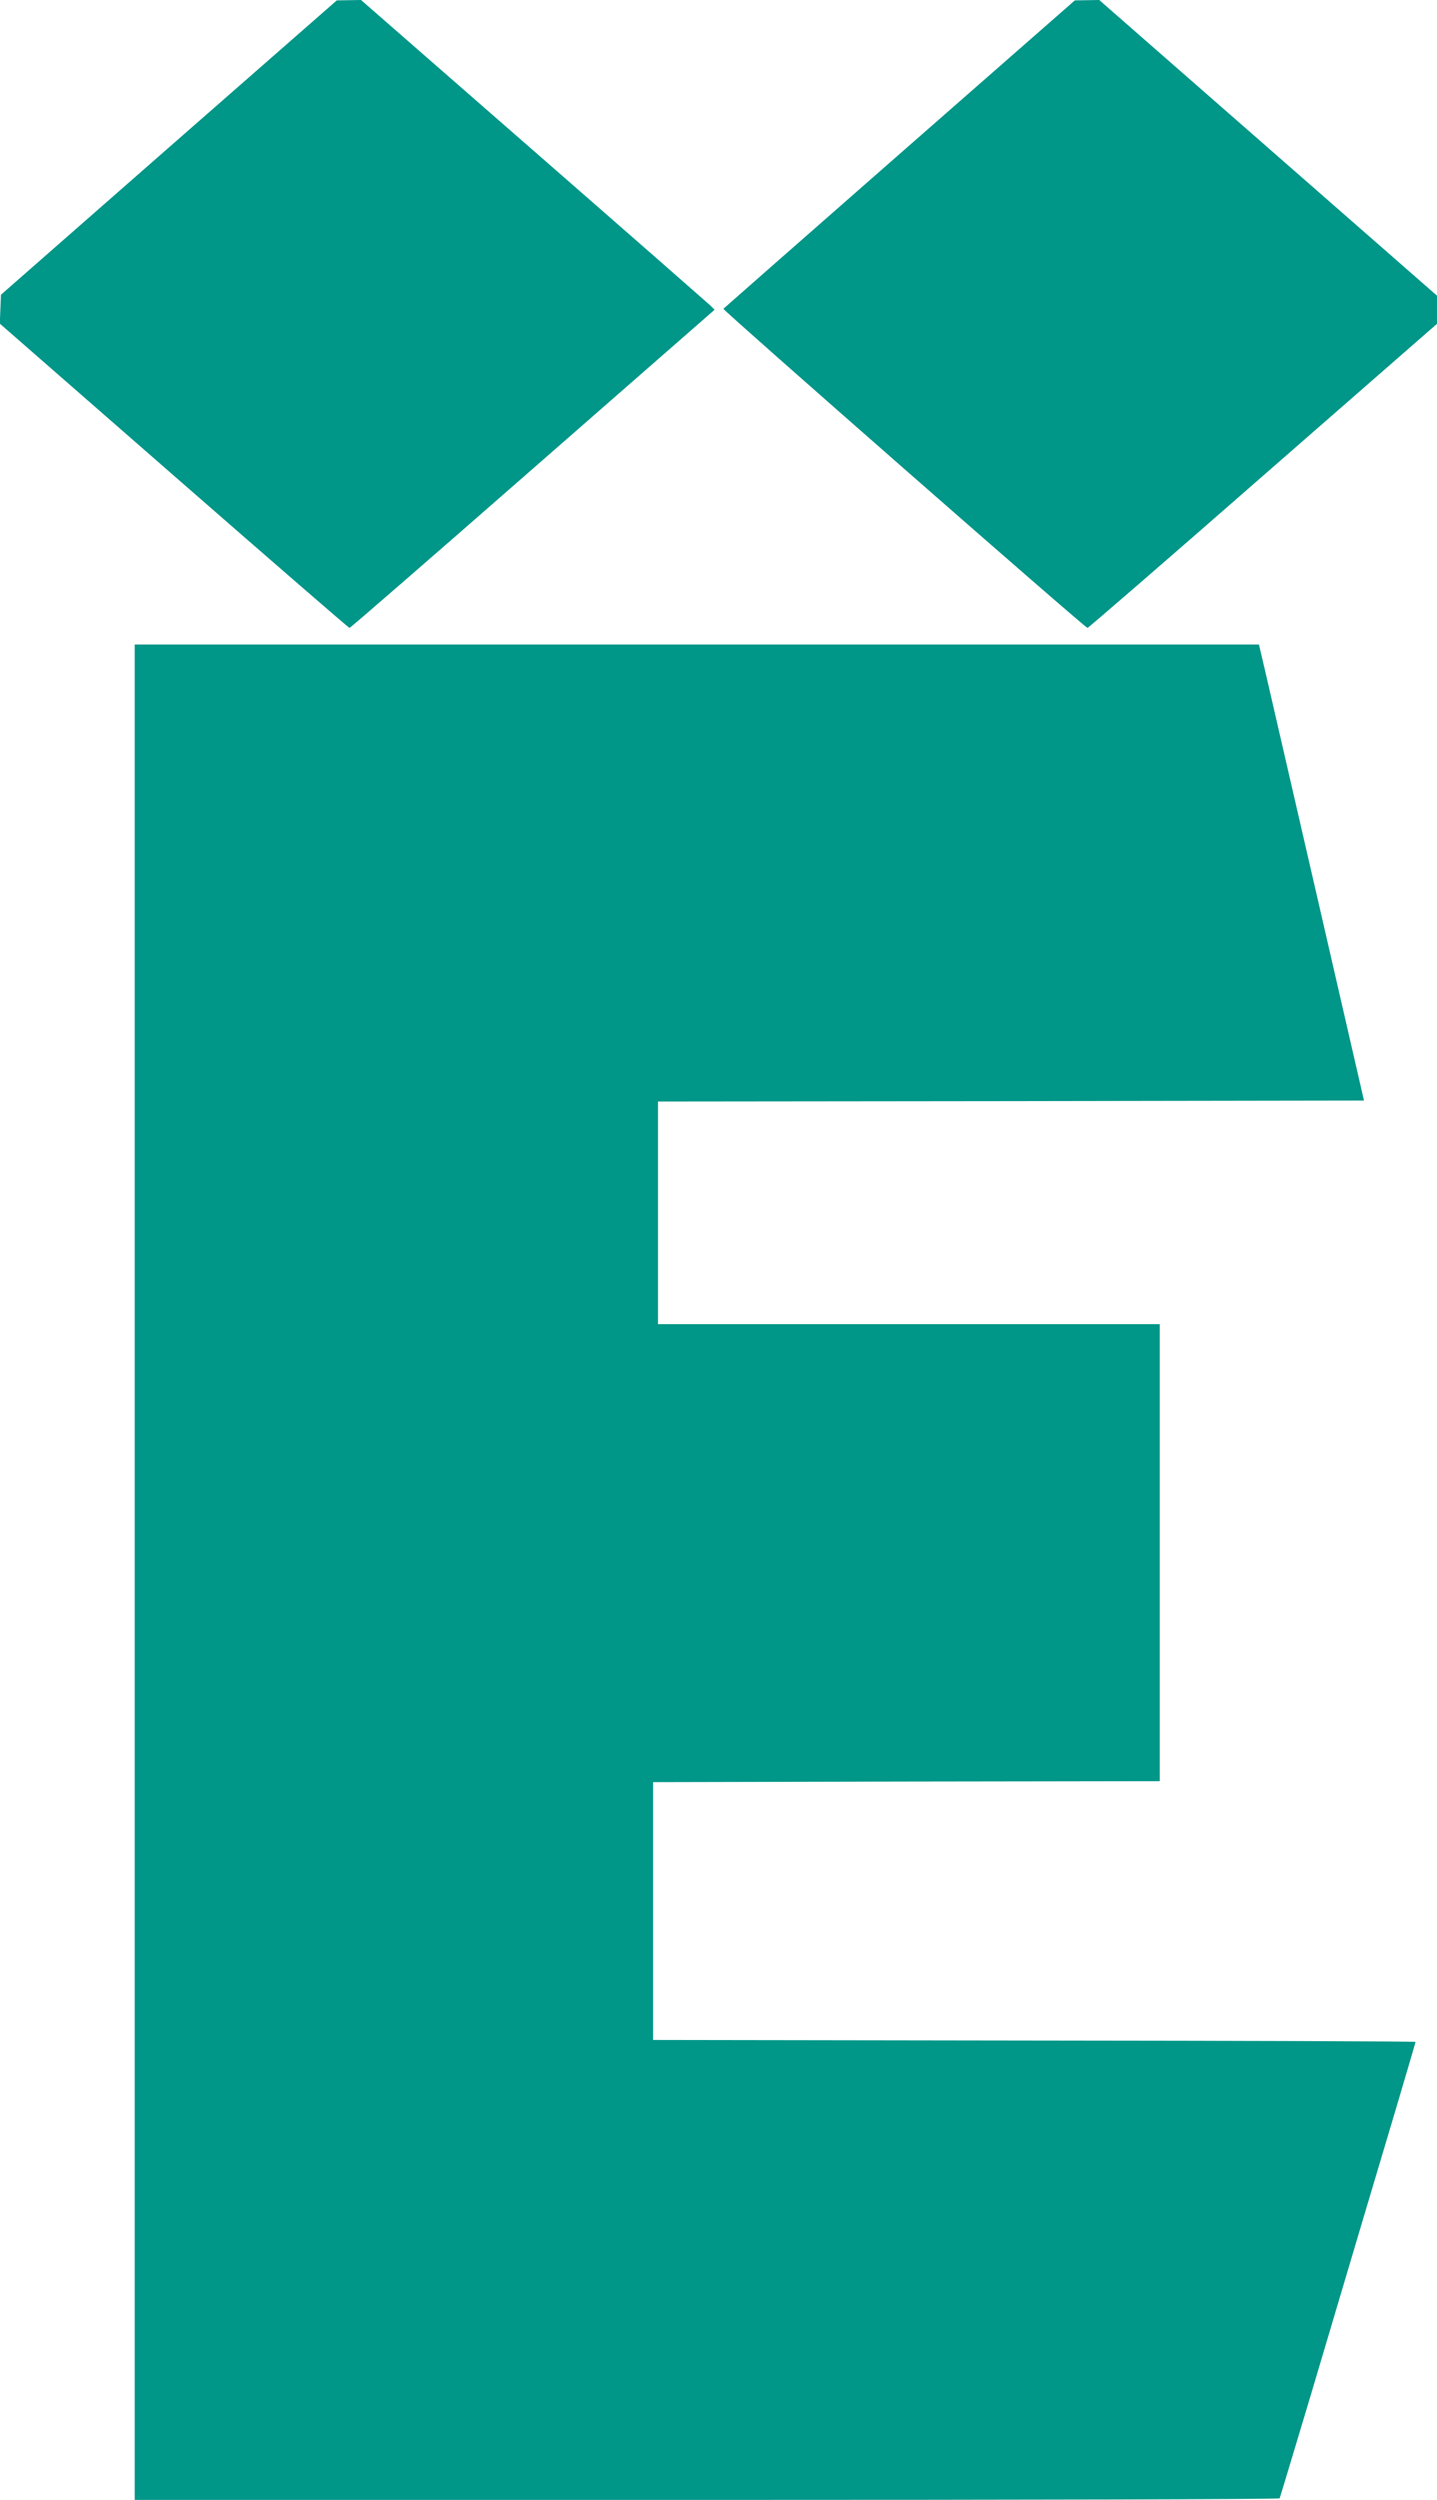 <?xml version="1.0" standalone="no"?>
<!DOCTYPE svg PUBLIC "-//W3C//DTD SVG 20010904//EN"
 "http://www.w3.org/TR/2001/REC-SVG-20010904/DTD/svg10.dtd">
<svg version="1.0" xmlns="http://www.w3.org/2000/svg"
 width="736pt" height="1280pt" viewBox="0 0 736 1280"
 preserveAspectRatio="xMidYMid meet">
<g transform="translate(0,1280) scale(0.1,-0.1)"
fill="#009688" stroke="none">
<path d="M865 12045 l-860 -754 -3 -74 -3 -74 892 -779 c490 -428 895 -779
899 -779 5 0 427 367 939 815 l931 814 -22 22 c-13 12 -420 369 -906 793
l-883 771 -62 -1 -62 -1 -860 -753z"/>
<path d="M4608 12012 c-494 -433 -900 -790 -903 -793 -5 -6 1852 -1634 1865
-1634 4 0 409 350 899 779 l891 778 0 72 0 72 -865 757 -865 757 -62 -1 -63
-1 -897 -786z"/>
<path d="M690 4750 l0 -4750 2929 0 c1612 0 2932 3 2935 8 2 4 72 237 156 517
239 806 335 1126 441 1482 54 183 99 335 99 338 0 3 -879 6 -1952 7 l-1953 3
0 660 0 660 1297 3 1298 2 0 1170 0 1170 -1285 0 -1285 0 0 570 0 570 1808 2
1808 3 -238 1035 c-131 569 -252 1095 -269 1168 l-31 132 -2879 0 -2879 0 0
-4750z"/>
</g>
</svg>
